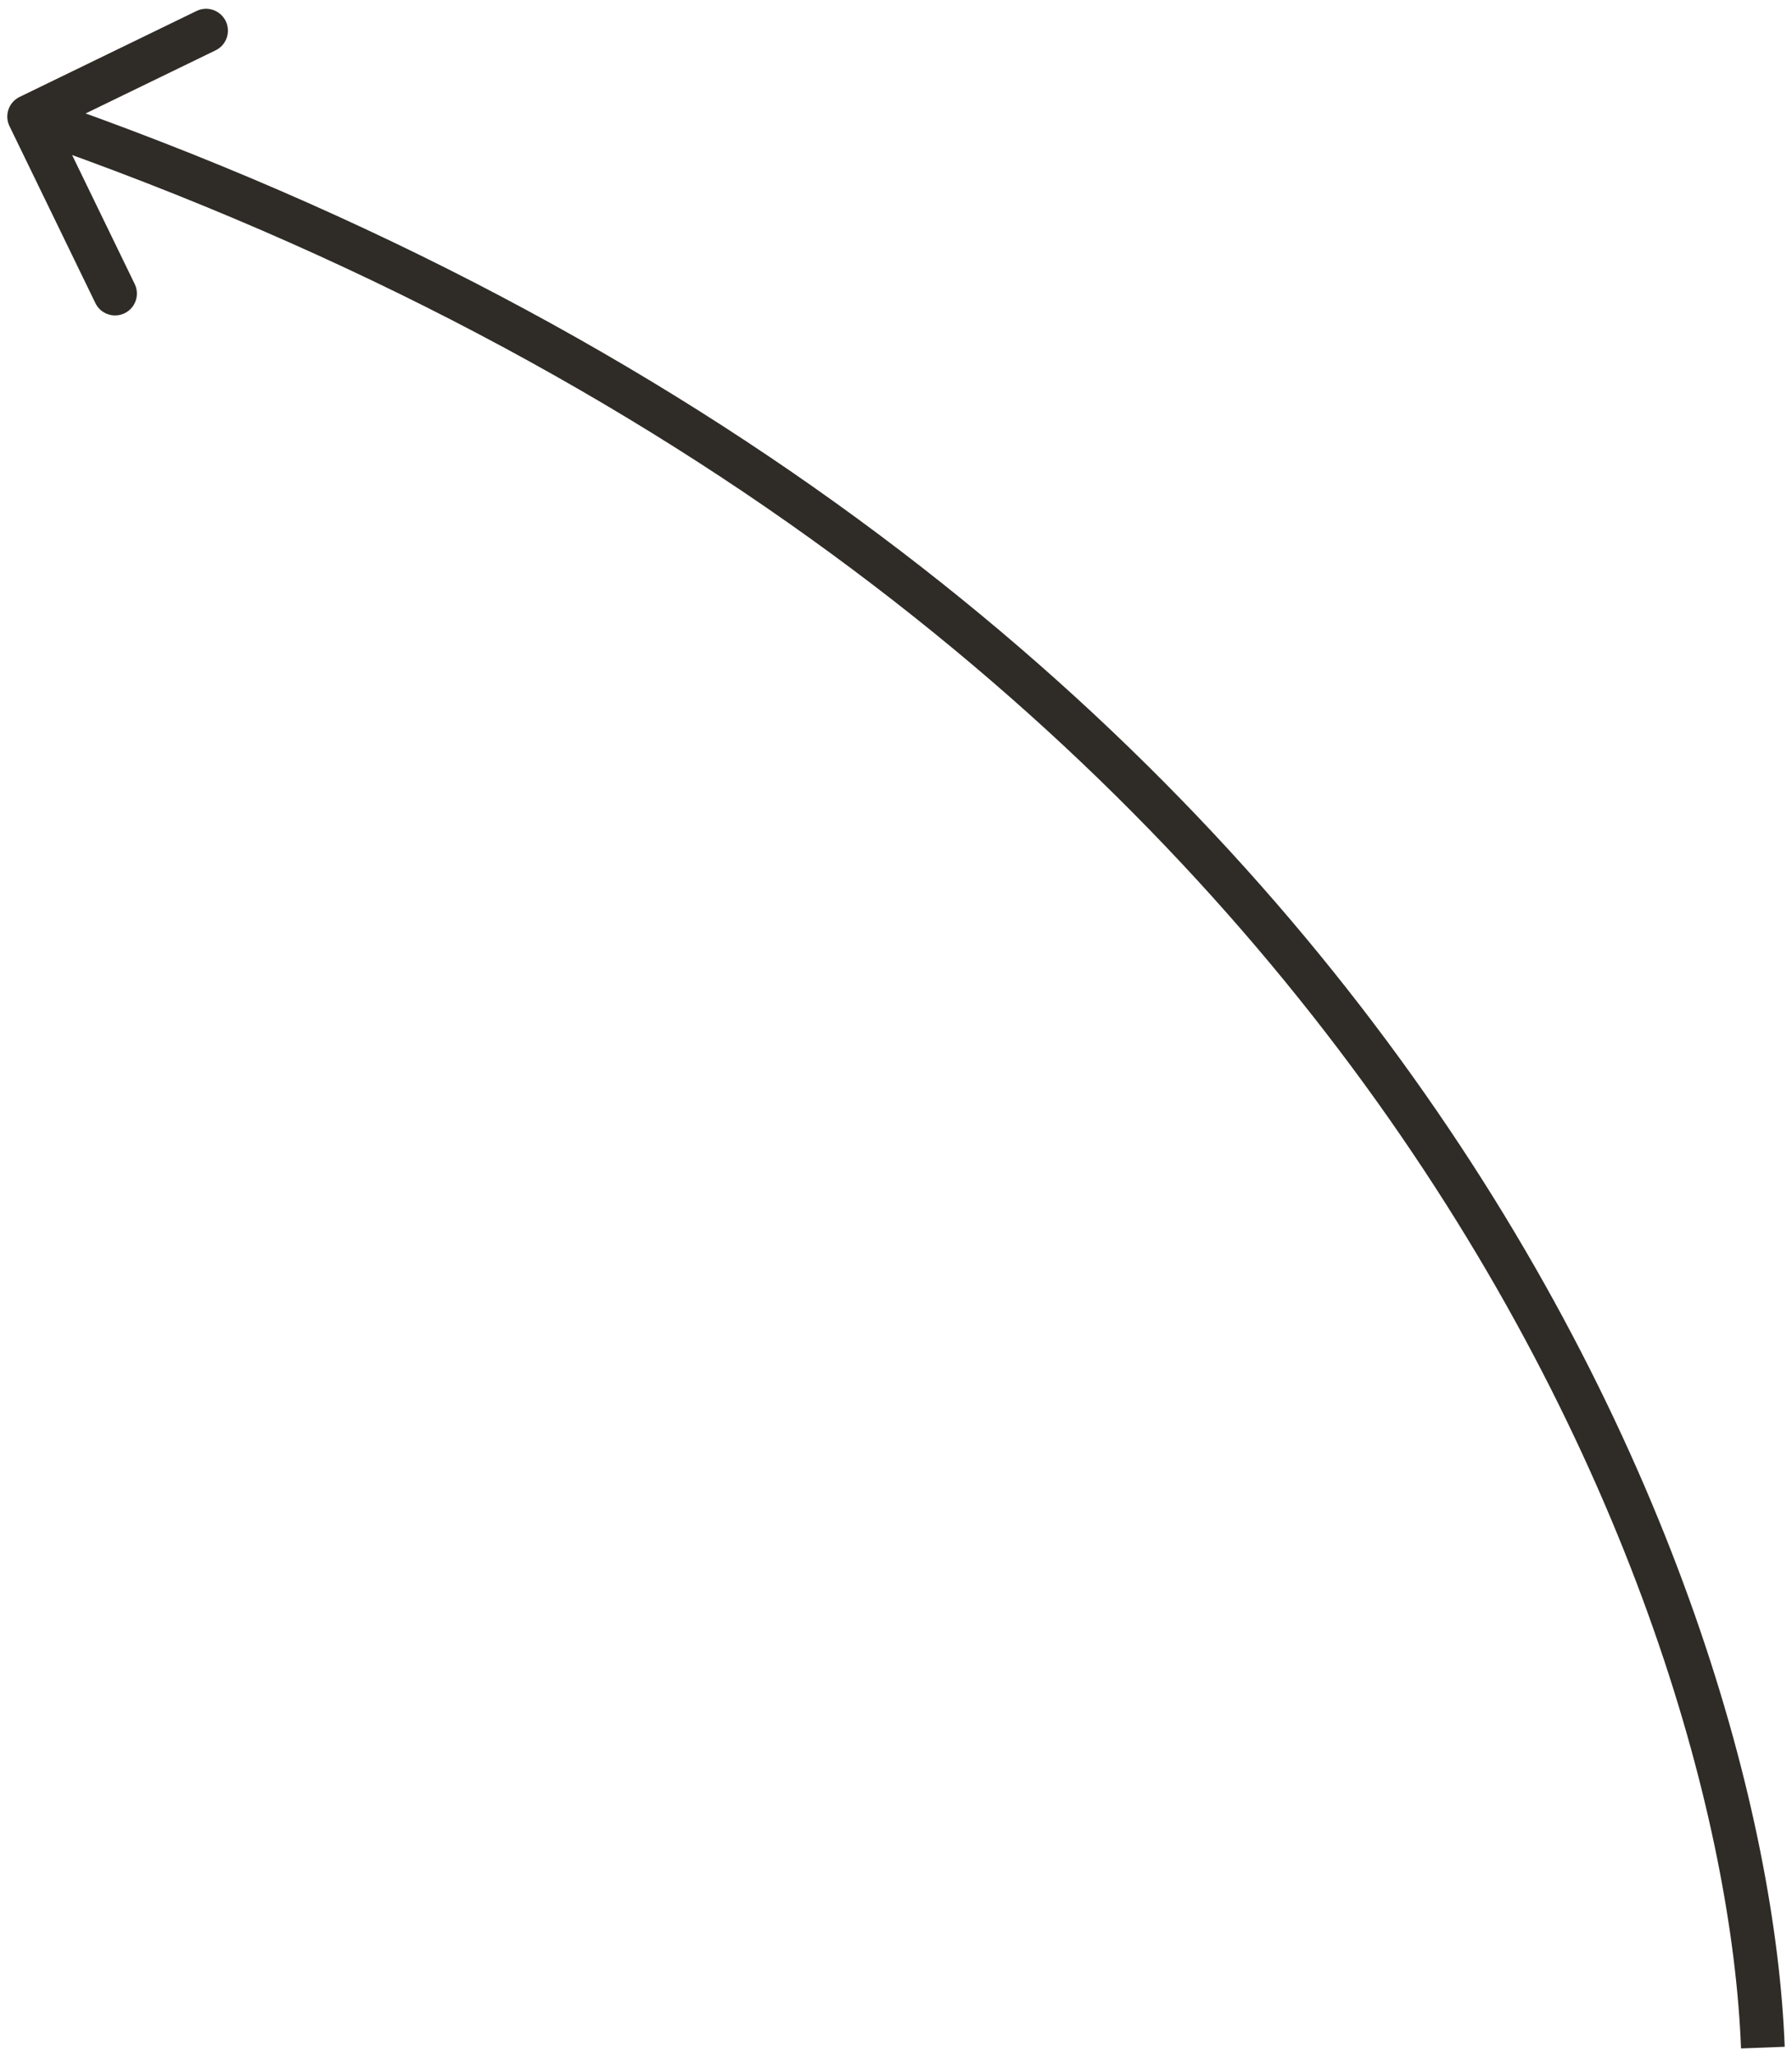 <?xml version="1.0" encoding="UTF-8"?> <svg xmlns="http://www.w3.org/2000/svg" width="123" height="141" viewBox="0 0 123 141" fill="none"> <path d="M1.345 6.651C0.6 7.012 0.289 7.91 0.651 8.655L6.547 20.799C6.909 21.545 7.806 21.855 8.552 21.494C9.297 21.132 9.608 20.234 9.246 19.489L4.005 8.694L14.799 3.453C15.545 3.091 15.855 2.194 15.494 1.448C15.132 0.703 14.234 0.392 13.489 0.754L1.345 6.651ZM122.499 140.443C121.31 109.034 95.514 38.798 2.491 6.583L1.509 9.417C93.286 41.202 118.356 110.299 119.501 140.557L122.499 140.443Z" fill="#2F2C27"></path> </svg> 